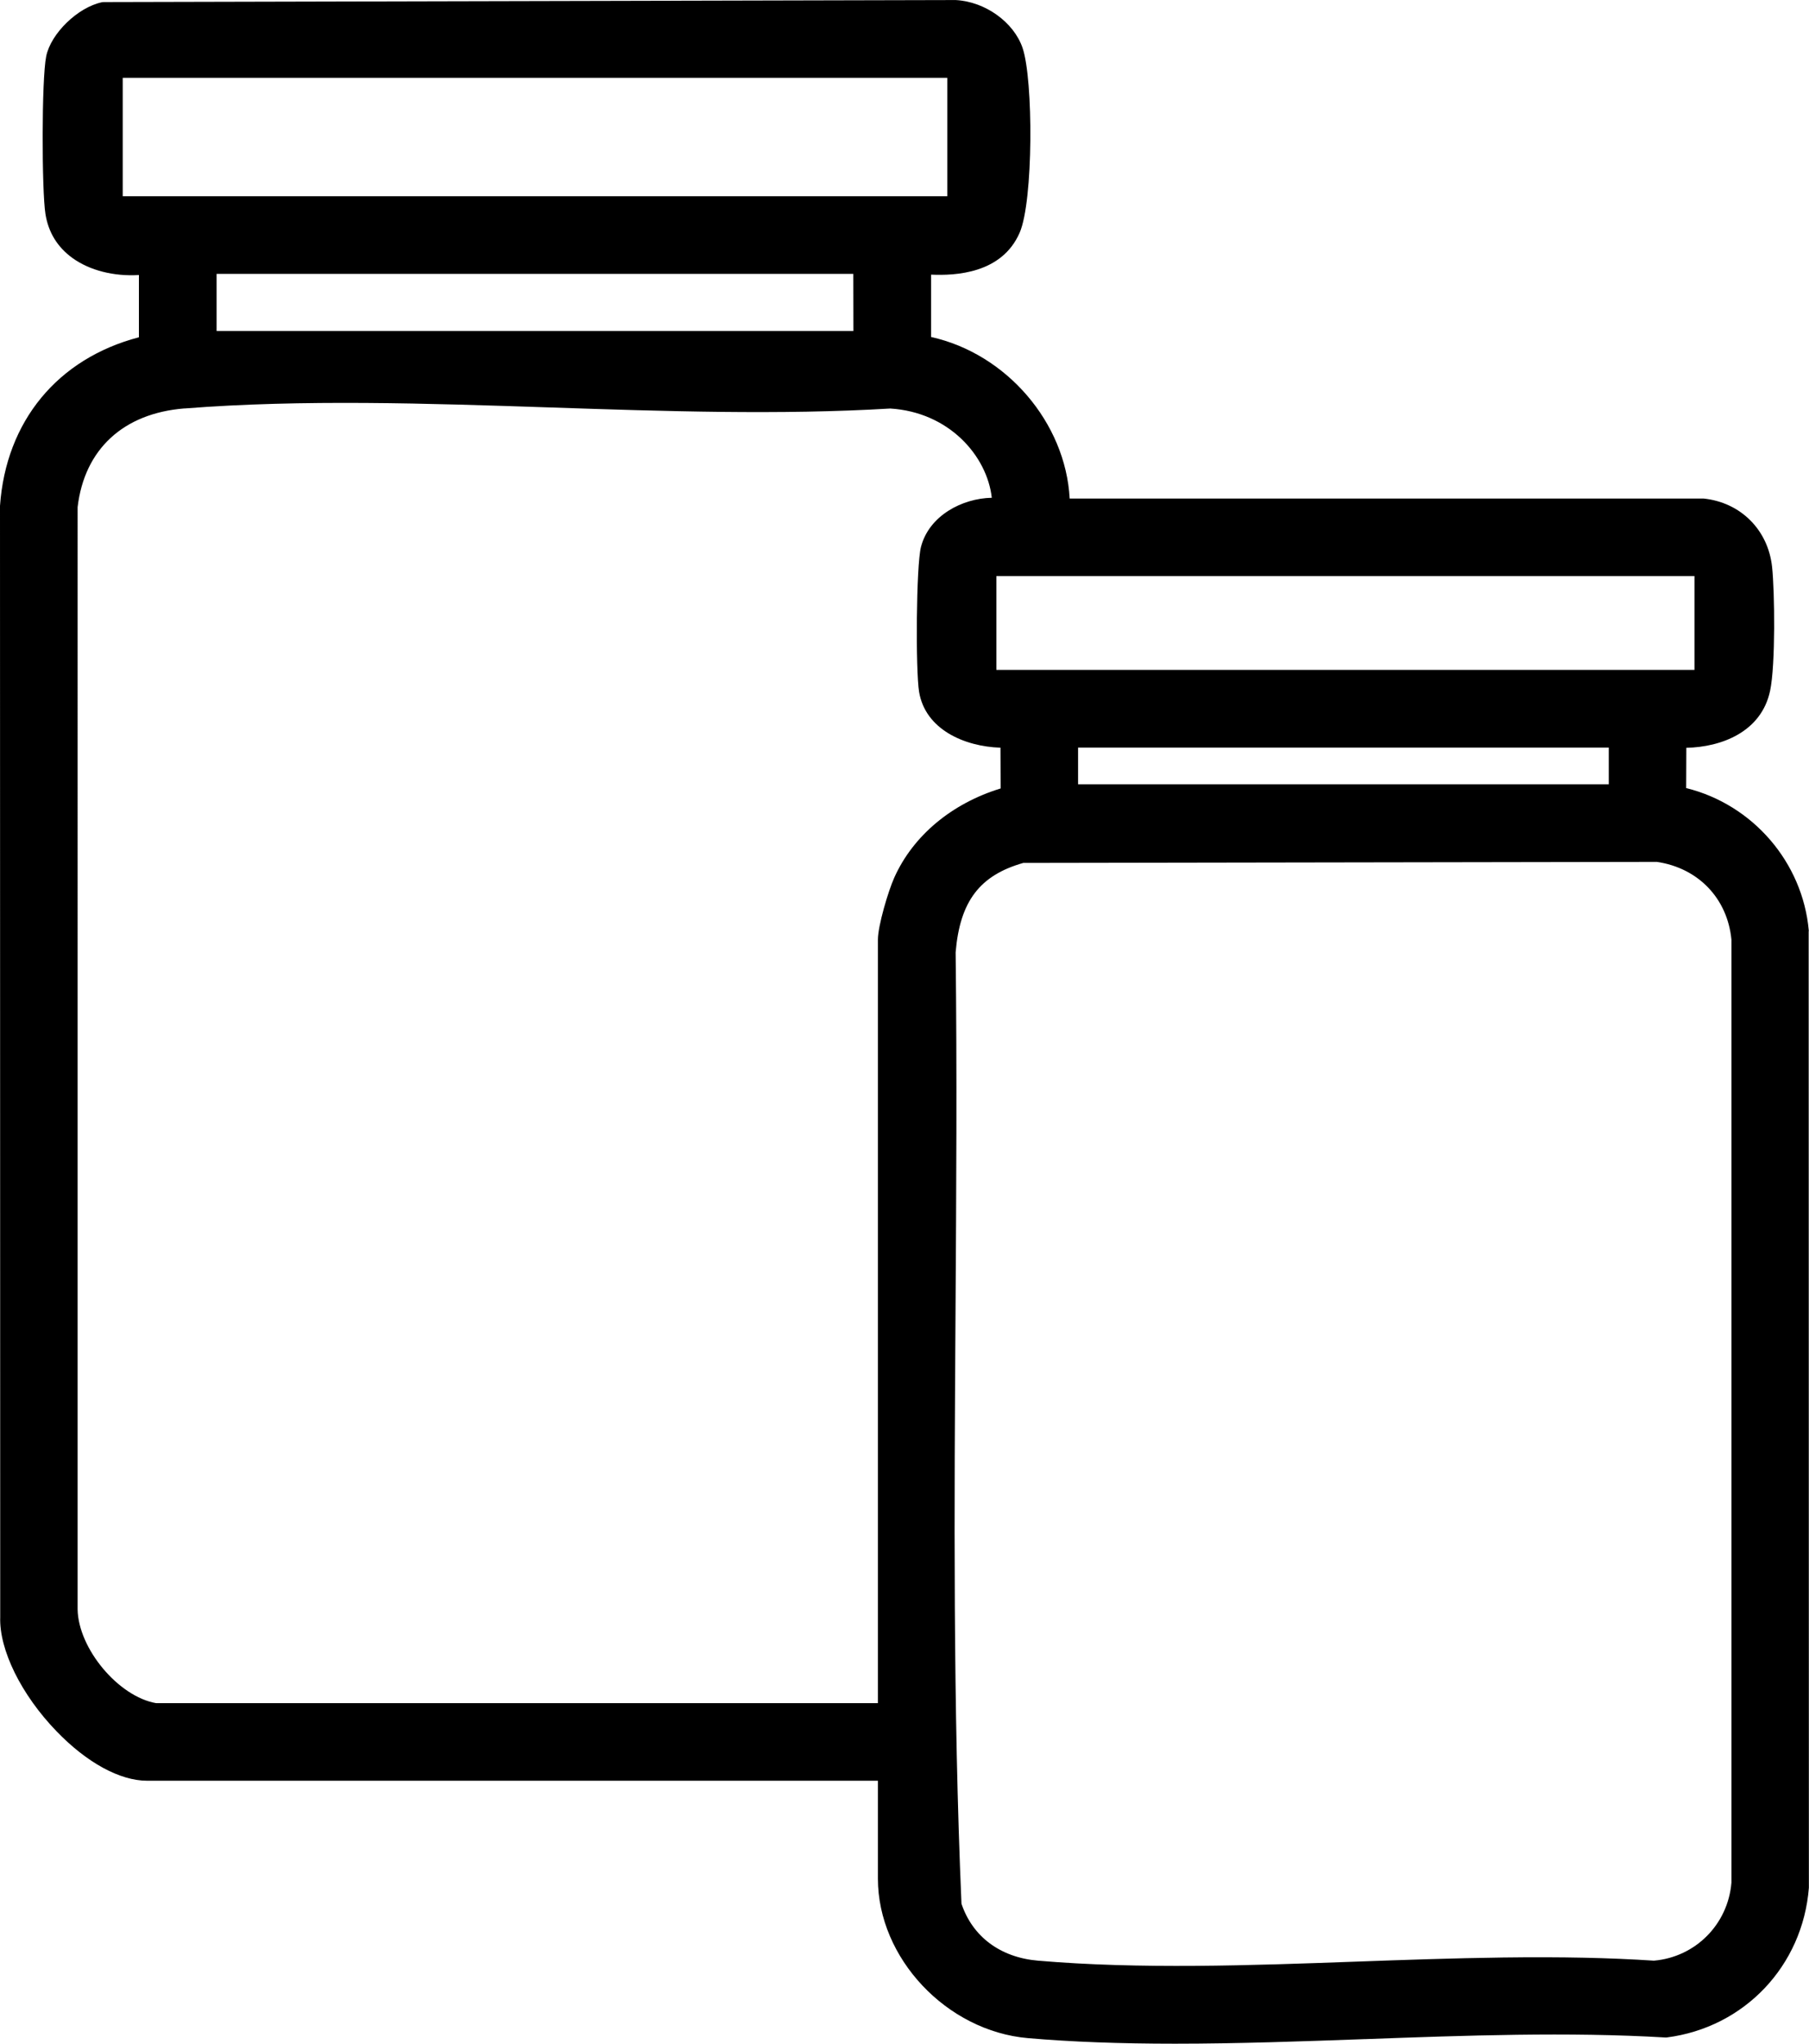 <?xml version="1.0" encoding="UTF-8"?>
<svg id="Layer_2" data-name="Layer 2" xmlns="http://www.w3.org/2000/svg" viewBox="0 0 331.67 374.61">
  <g id="Layer_1-2" data-name="Layer 1">
    <path d="M331.63,170.69v-.13c-1.13-12.53-10.29-23.1-22.48-26.11l.03-7.38c6.41-.13,13.76-2.89,15.36-10.46,1-4.73.85-18.13.36-22.71-.73-6.79-5.78-11.82-12.56-12.52h-.08s-116.14,0-116.14,0c-.76-13.92-11.57-26.54-25.41-29.61v-11.43c4.42.2,12.96-.16,16.24-7.69,2.52-5.79,2.52-28.04.53-33.87-1.61-4.71-6.84-8.48-12.25-8.77L19,.38l-.3.03c-4.41.91-9.38,5.72-10.23,9.91-.86,4.23-.82,24.58-.14,28.89.53,3.36,2.19,6.08,4.94,8.07,3.15,2.29,7.61,3.41,12.2,3.13v11.41C10.58,65.72,1.09,77.2,0,92.72v.05s.04,203.61.04,203.61c-.21,6.01,3.84,14.24,10.33,20.96,5.56,5.76,11.61,9.06,16.61,9.06h133.98v17.96c0,14.55,12.6,27.93,27.51,29.22,7.98.69,16.81,1.02,26.98,1.02,11.59,0,23.4-.43,34.81-.84h.15c18.28-.67,37.19-1.35,54.88-.3h.14s.14,0,.14,0c14.22-1.81,24.95-13.09,26.08-27.45v-.06s-.04-175.27-.04-175.27ZM173.69,14.27v21.7H22.5V14.27h151.2ZM182.68,122.8v-17.21h127.99v17.18l-.02.02h-127.97ZM197.66,143.76v-6.73h97.3v6.73h-97.3ZM175.19,240.31c.14-21.57.28-43.87.02-65.76.79-9.34,4.4-14.1,12.4-16.38l116.18-.19c7.59,1.12,12.94,6.71,13.66,14.27v172.82c-.63,7.65-6.59,13.65-14.21,14.31-8.1-.53-16.9-.72-27.67-.58-9.11.12-18.47.45-26.74.75-19.59.71-39.85,1.43-58.53-.17-6.89-.59-11.99-4.39-14.02-10.44-1.56-36.09-1.32-72.96-1.09-108.62ZM39.71,60.67v-10.45l.02-.02h116.72l.02,10.47H39.71ZM33.84,74.87c21.59-1.7,44.77-.93,67.2-.18,20.66.69,42.02,1.4,62.18.19,10.8.66,17.76,8.7,18.62,16.36-5.43.1-11.49,3.27-12.98,8.99-.89,3.4-1,22.65-.35,26.59,1.15,6.86,8.25,10.01,14.92,10.23l.03,7.47c-8.97,2.75-16.03,8.64-19.48,16.3-1.14,2.52-3.02,8.89-3.02,11.39v139.97H28.63c-6.89-1.18-14.27-9.98-14.4-17.19V92.96c1.25-10.62,8.39-17.21,19.6-18.1Z"/>
  </g>
</svg>
